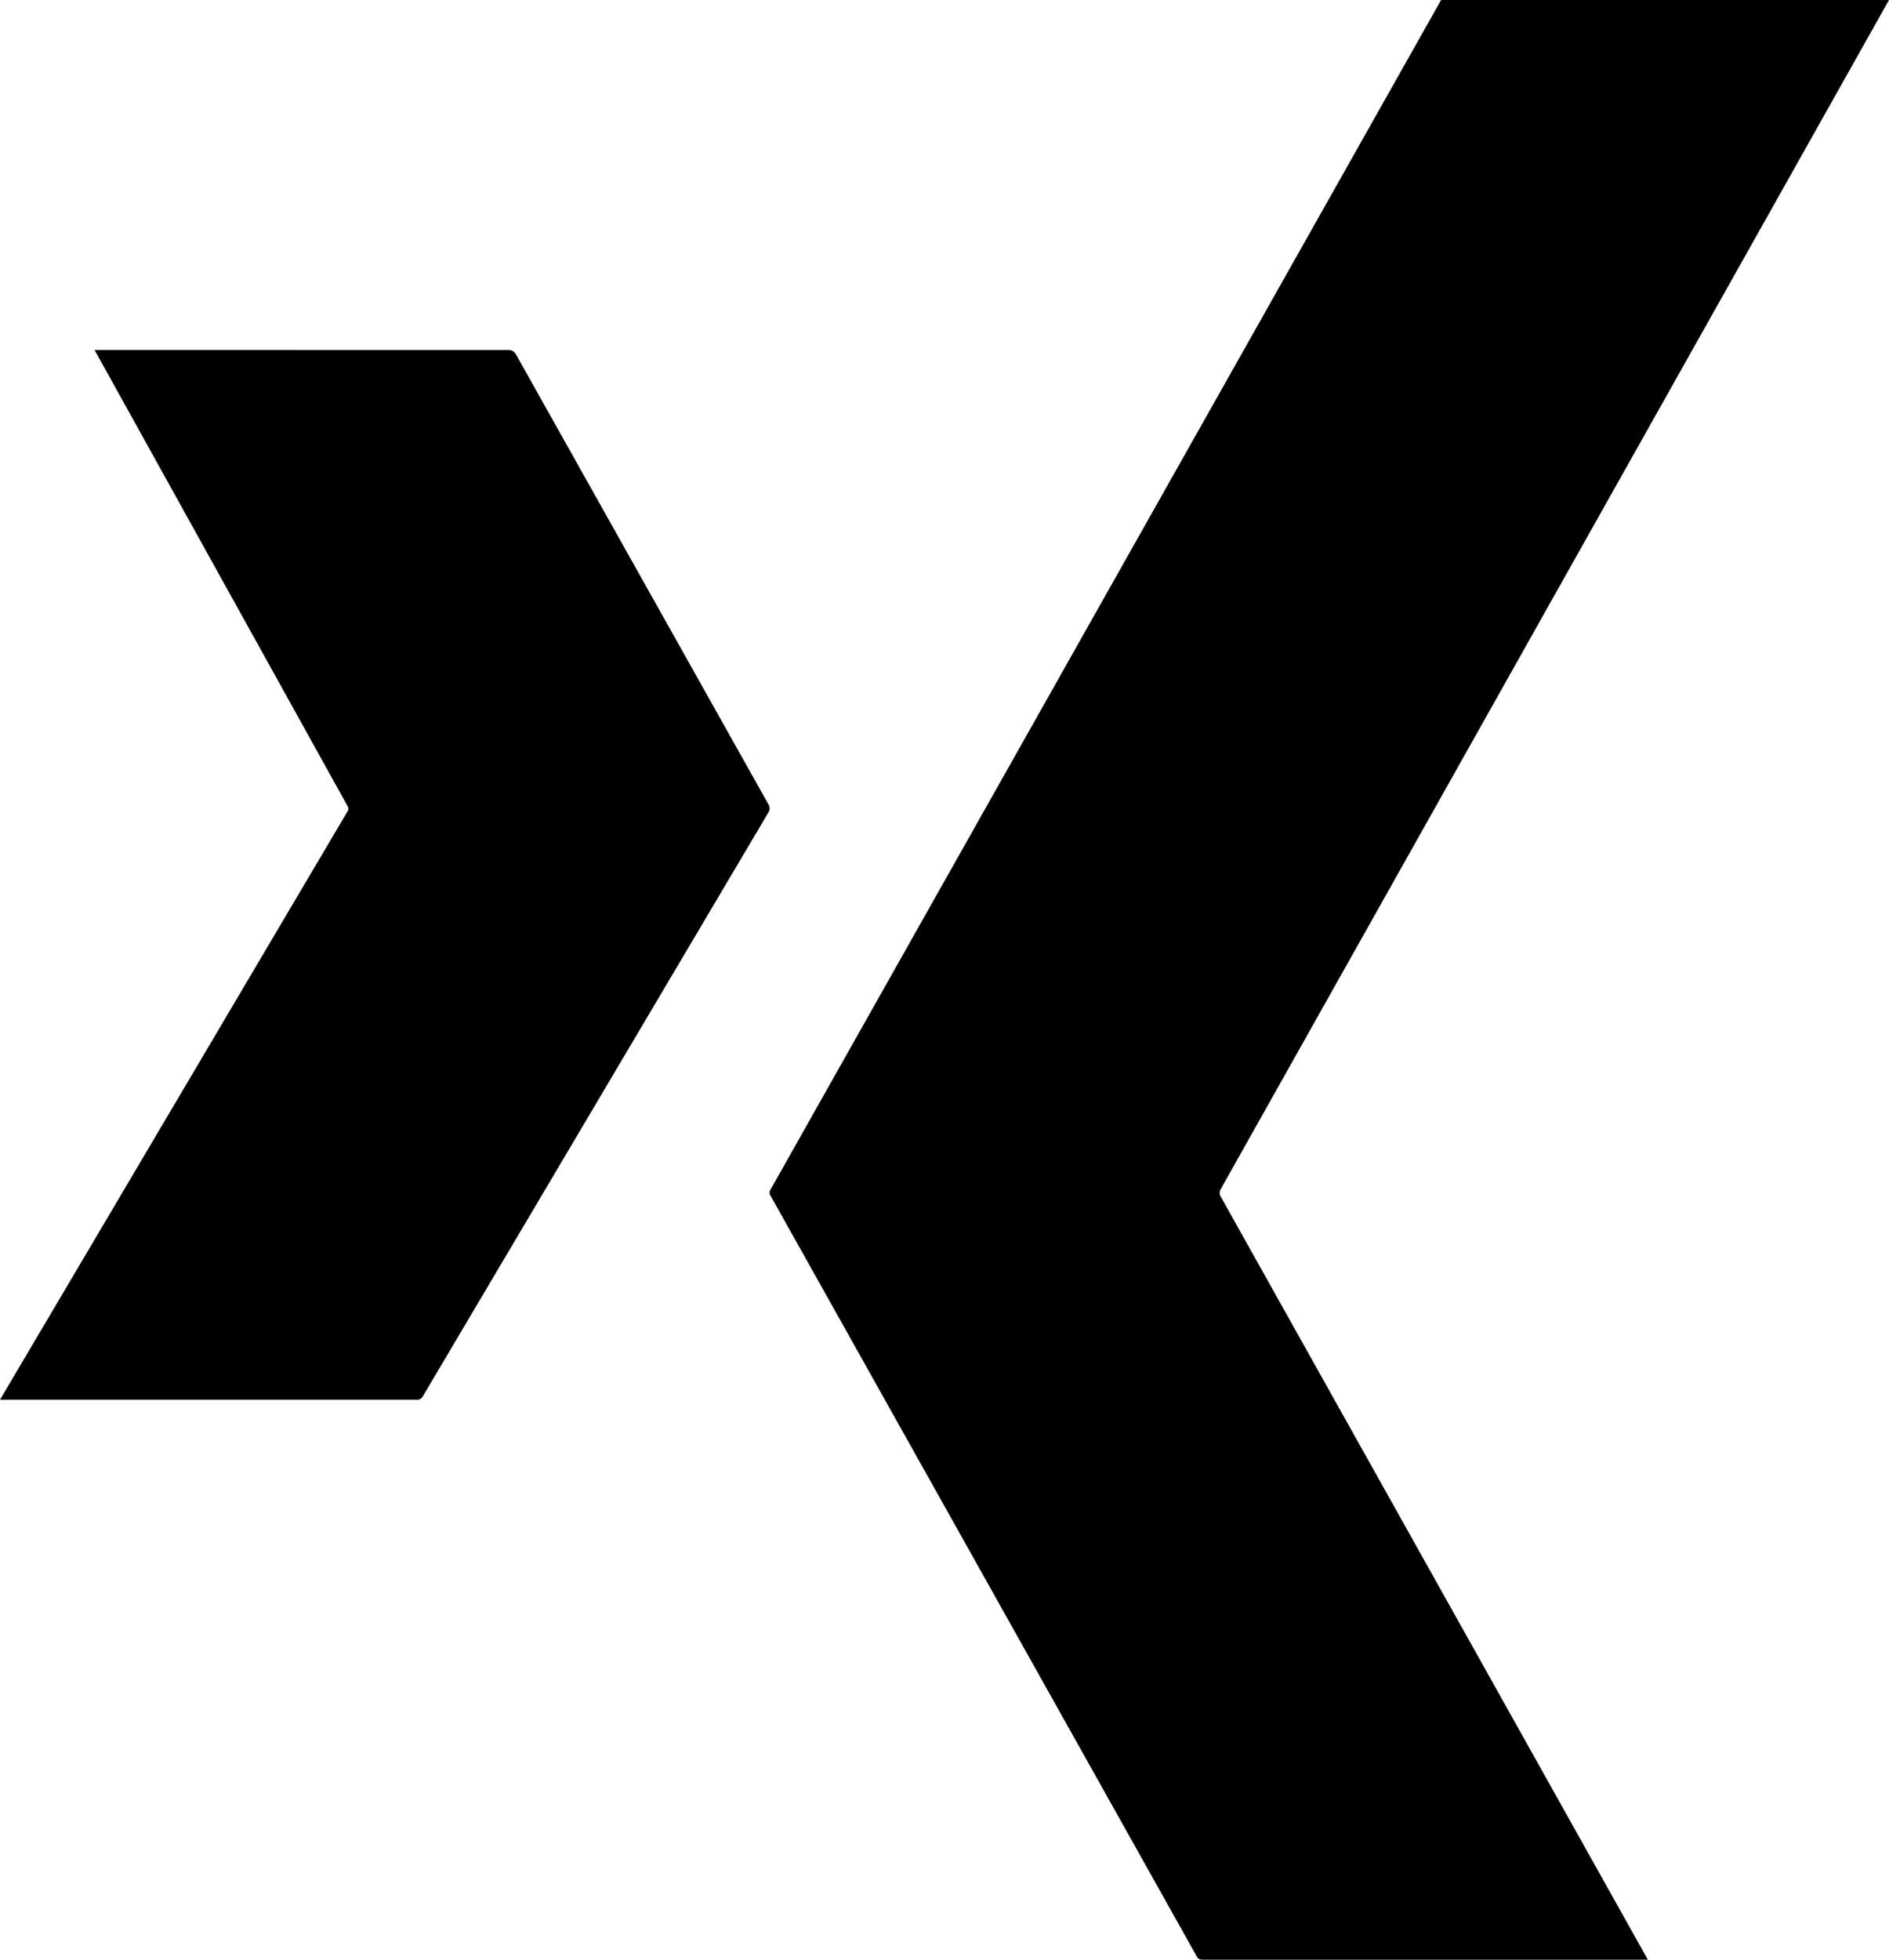 <?xml version="1.0" encoding="UTF-8"?>
<svg width="27px" height="28px" viewBox="0 0 27 28" version="1.1" xmlns="http://www.w3.org/2000/svg" xmlns:xlink="http://www.w3.org/1999/xlink">
    <!-- Generator: Sketch 62 (91390) - https://sketch.com -->
    <title>icon_xing_desk</title>
    <desc>Created with Sketch.</desc>
    <g id="Symbols" stroke="none" stroke-width="1" fill="none" fill-rule="evenodd">
        <g id="icon_xing" fill="#000000">
            <path d="M27,0 L17.446,16.994 C17.431,17.021 17.429,17.052 17.439,17.081 L17.439,17.081 L23.553,28 L17.206,28 C17.156,28 17.132,28 17.107,27.956 L17.107,27.956 L11.019,17.094 C10.994,17.063 10.994,17.018 11.019,16.987 L11.019,16.987 L20.598,0 L27,0 Z M7.289,5.002 C7.325,5.008 7.357,5.03 7.375,5.064 L7.375,5.064 L10.995,11.513 C11.002,11.537 11.001,11.563 10.995,11.588 L10.995,11.588 L6.048,19.943 C6.031,19.982 5.991,20.005 5.949,19.999 L5.949,19.999 L0,19.999 L4.978,11.575 C4.982,11.558 4.98,11.541 4.972,11.525 L4.972,11.525 L1.352,5.001 Z" id="icon_xing_desk"></path>
        </g>
    </g>
</svg>